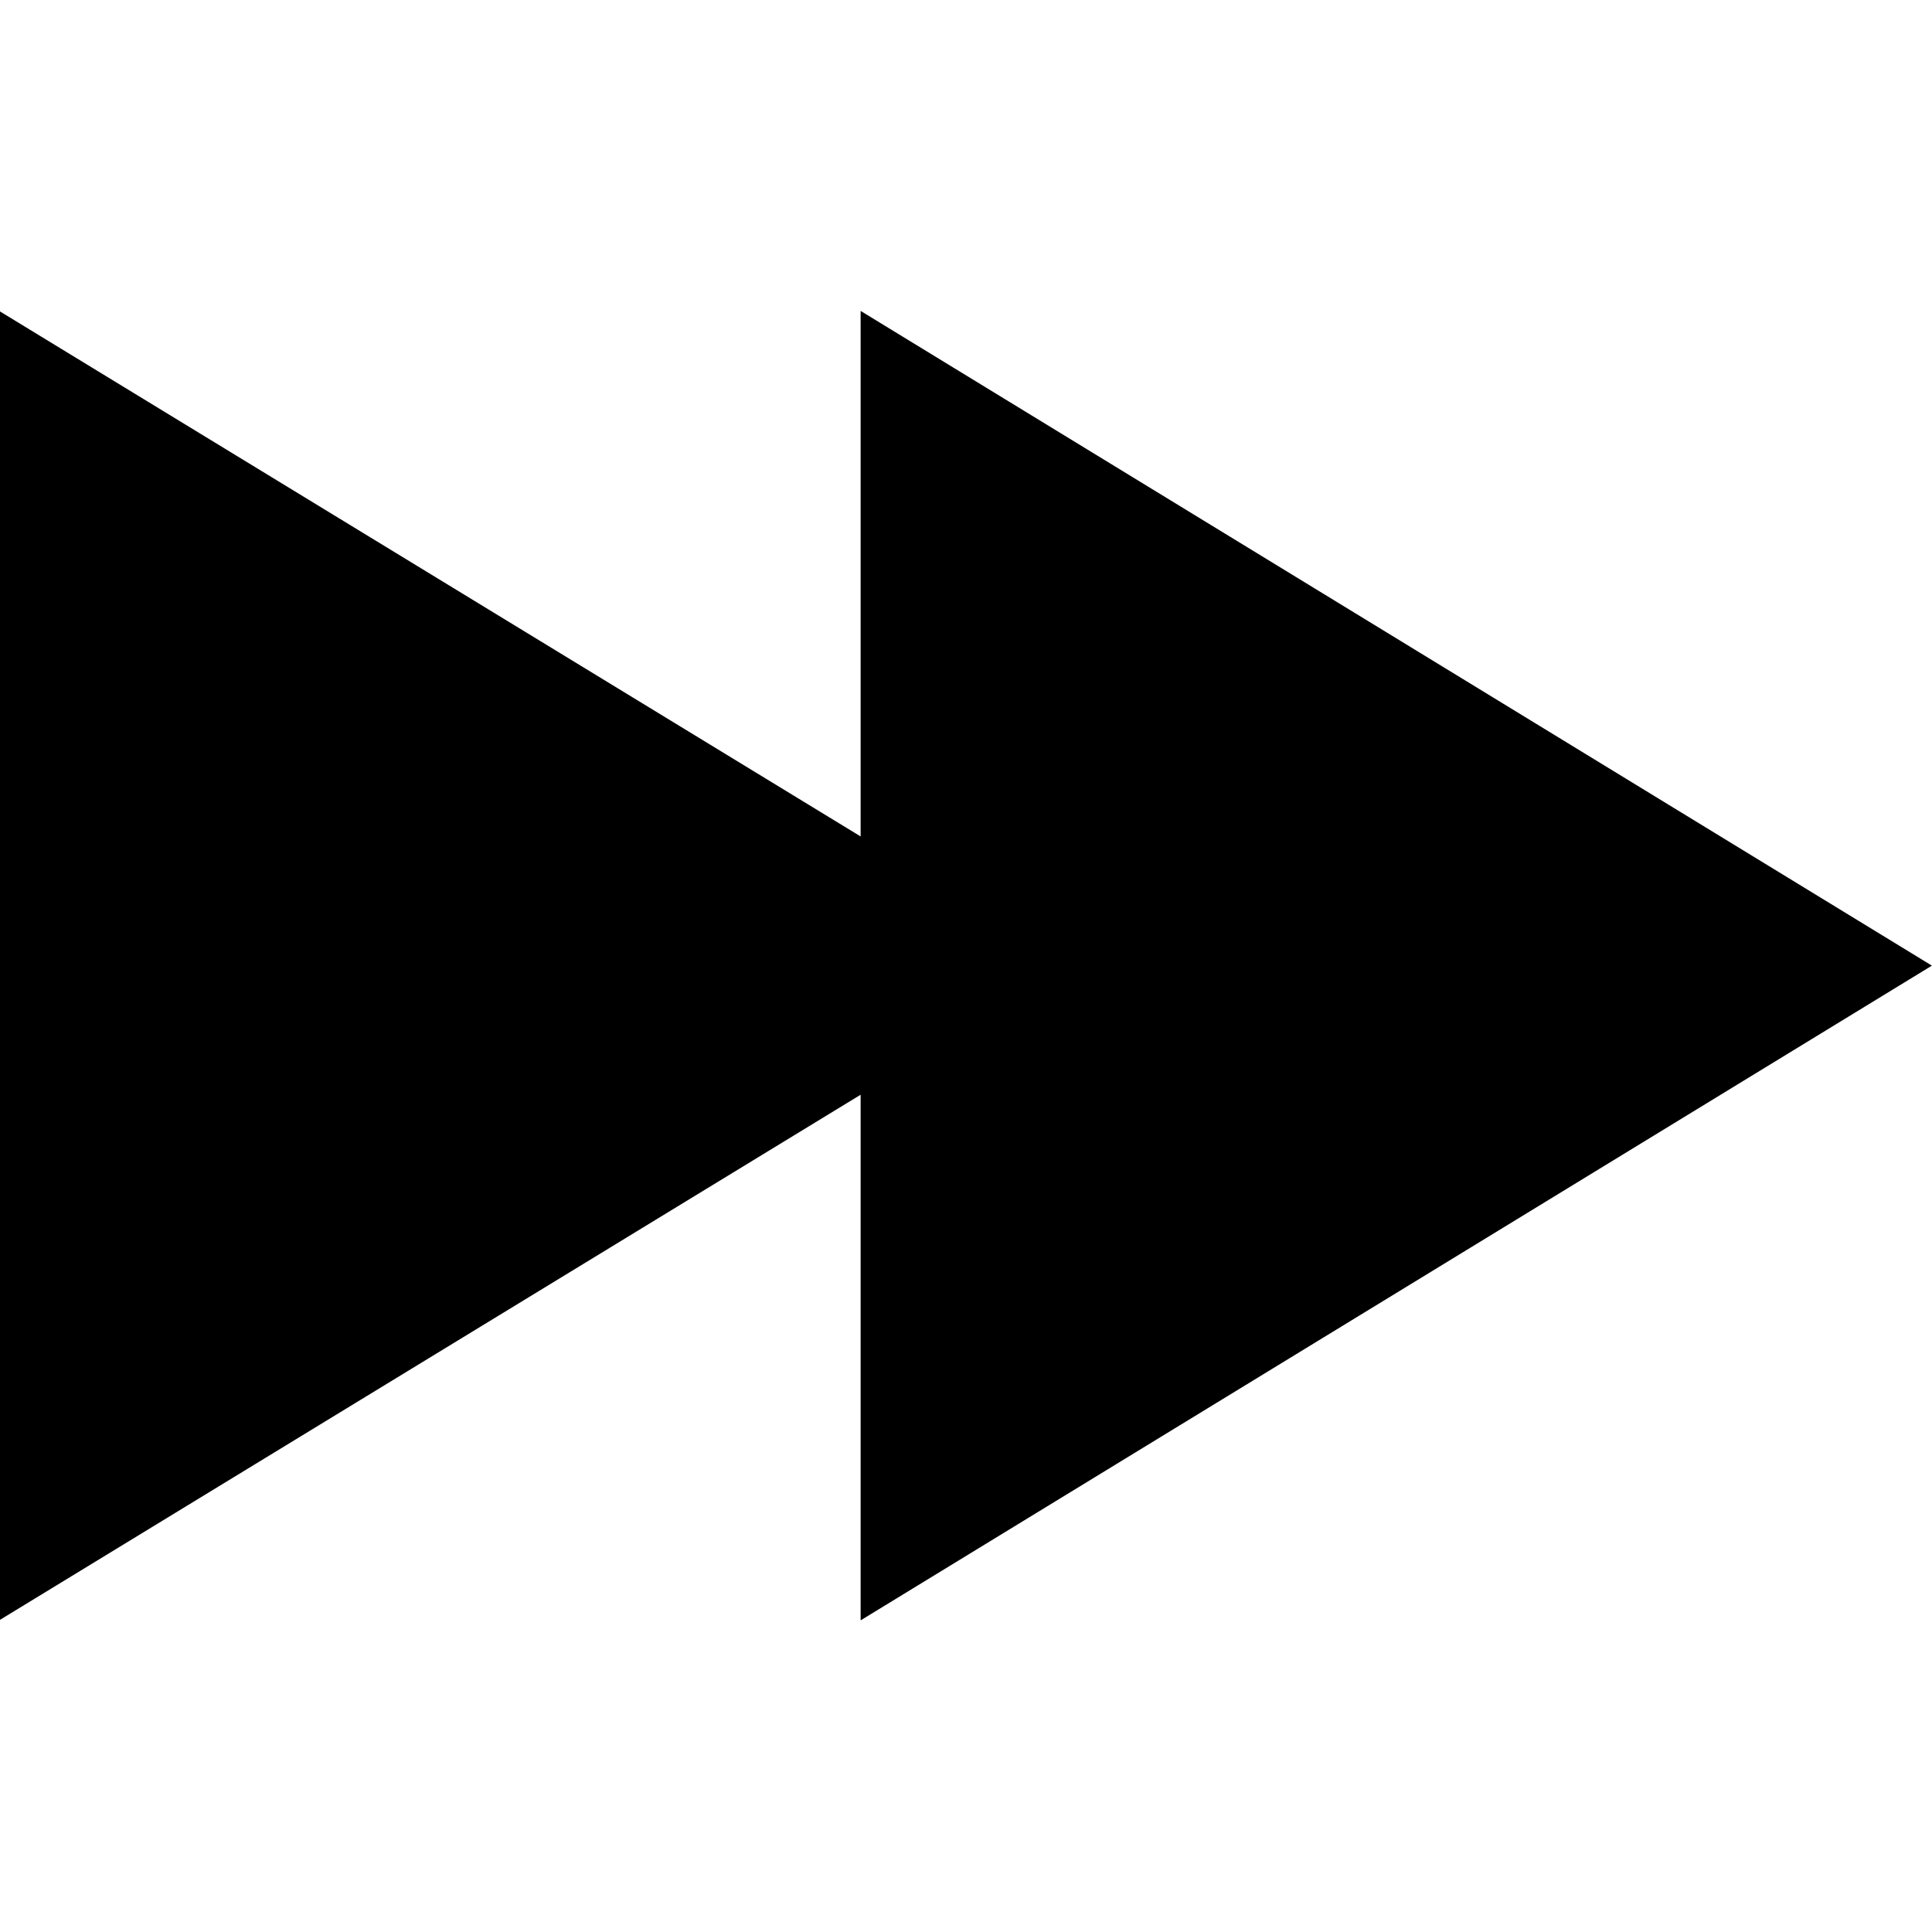<svg viewBox="0 0 1920 1920" version="1.1" xmlns="http://www.w3.org/2000/svg">
    <path d="M855.281 308.989L855.281 831.246 0 309.524 0 1609.766 855.281 1087.937 855.281 1610.3 1919.893 959.645z" stroke="none" stroke-width="1" fill-rule="evenodd"/>
</svg>
